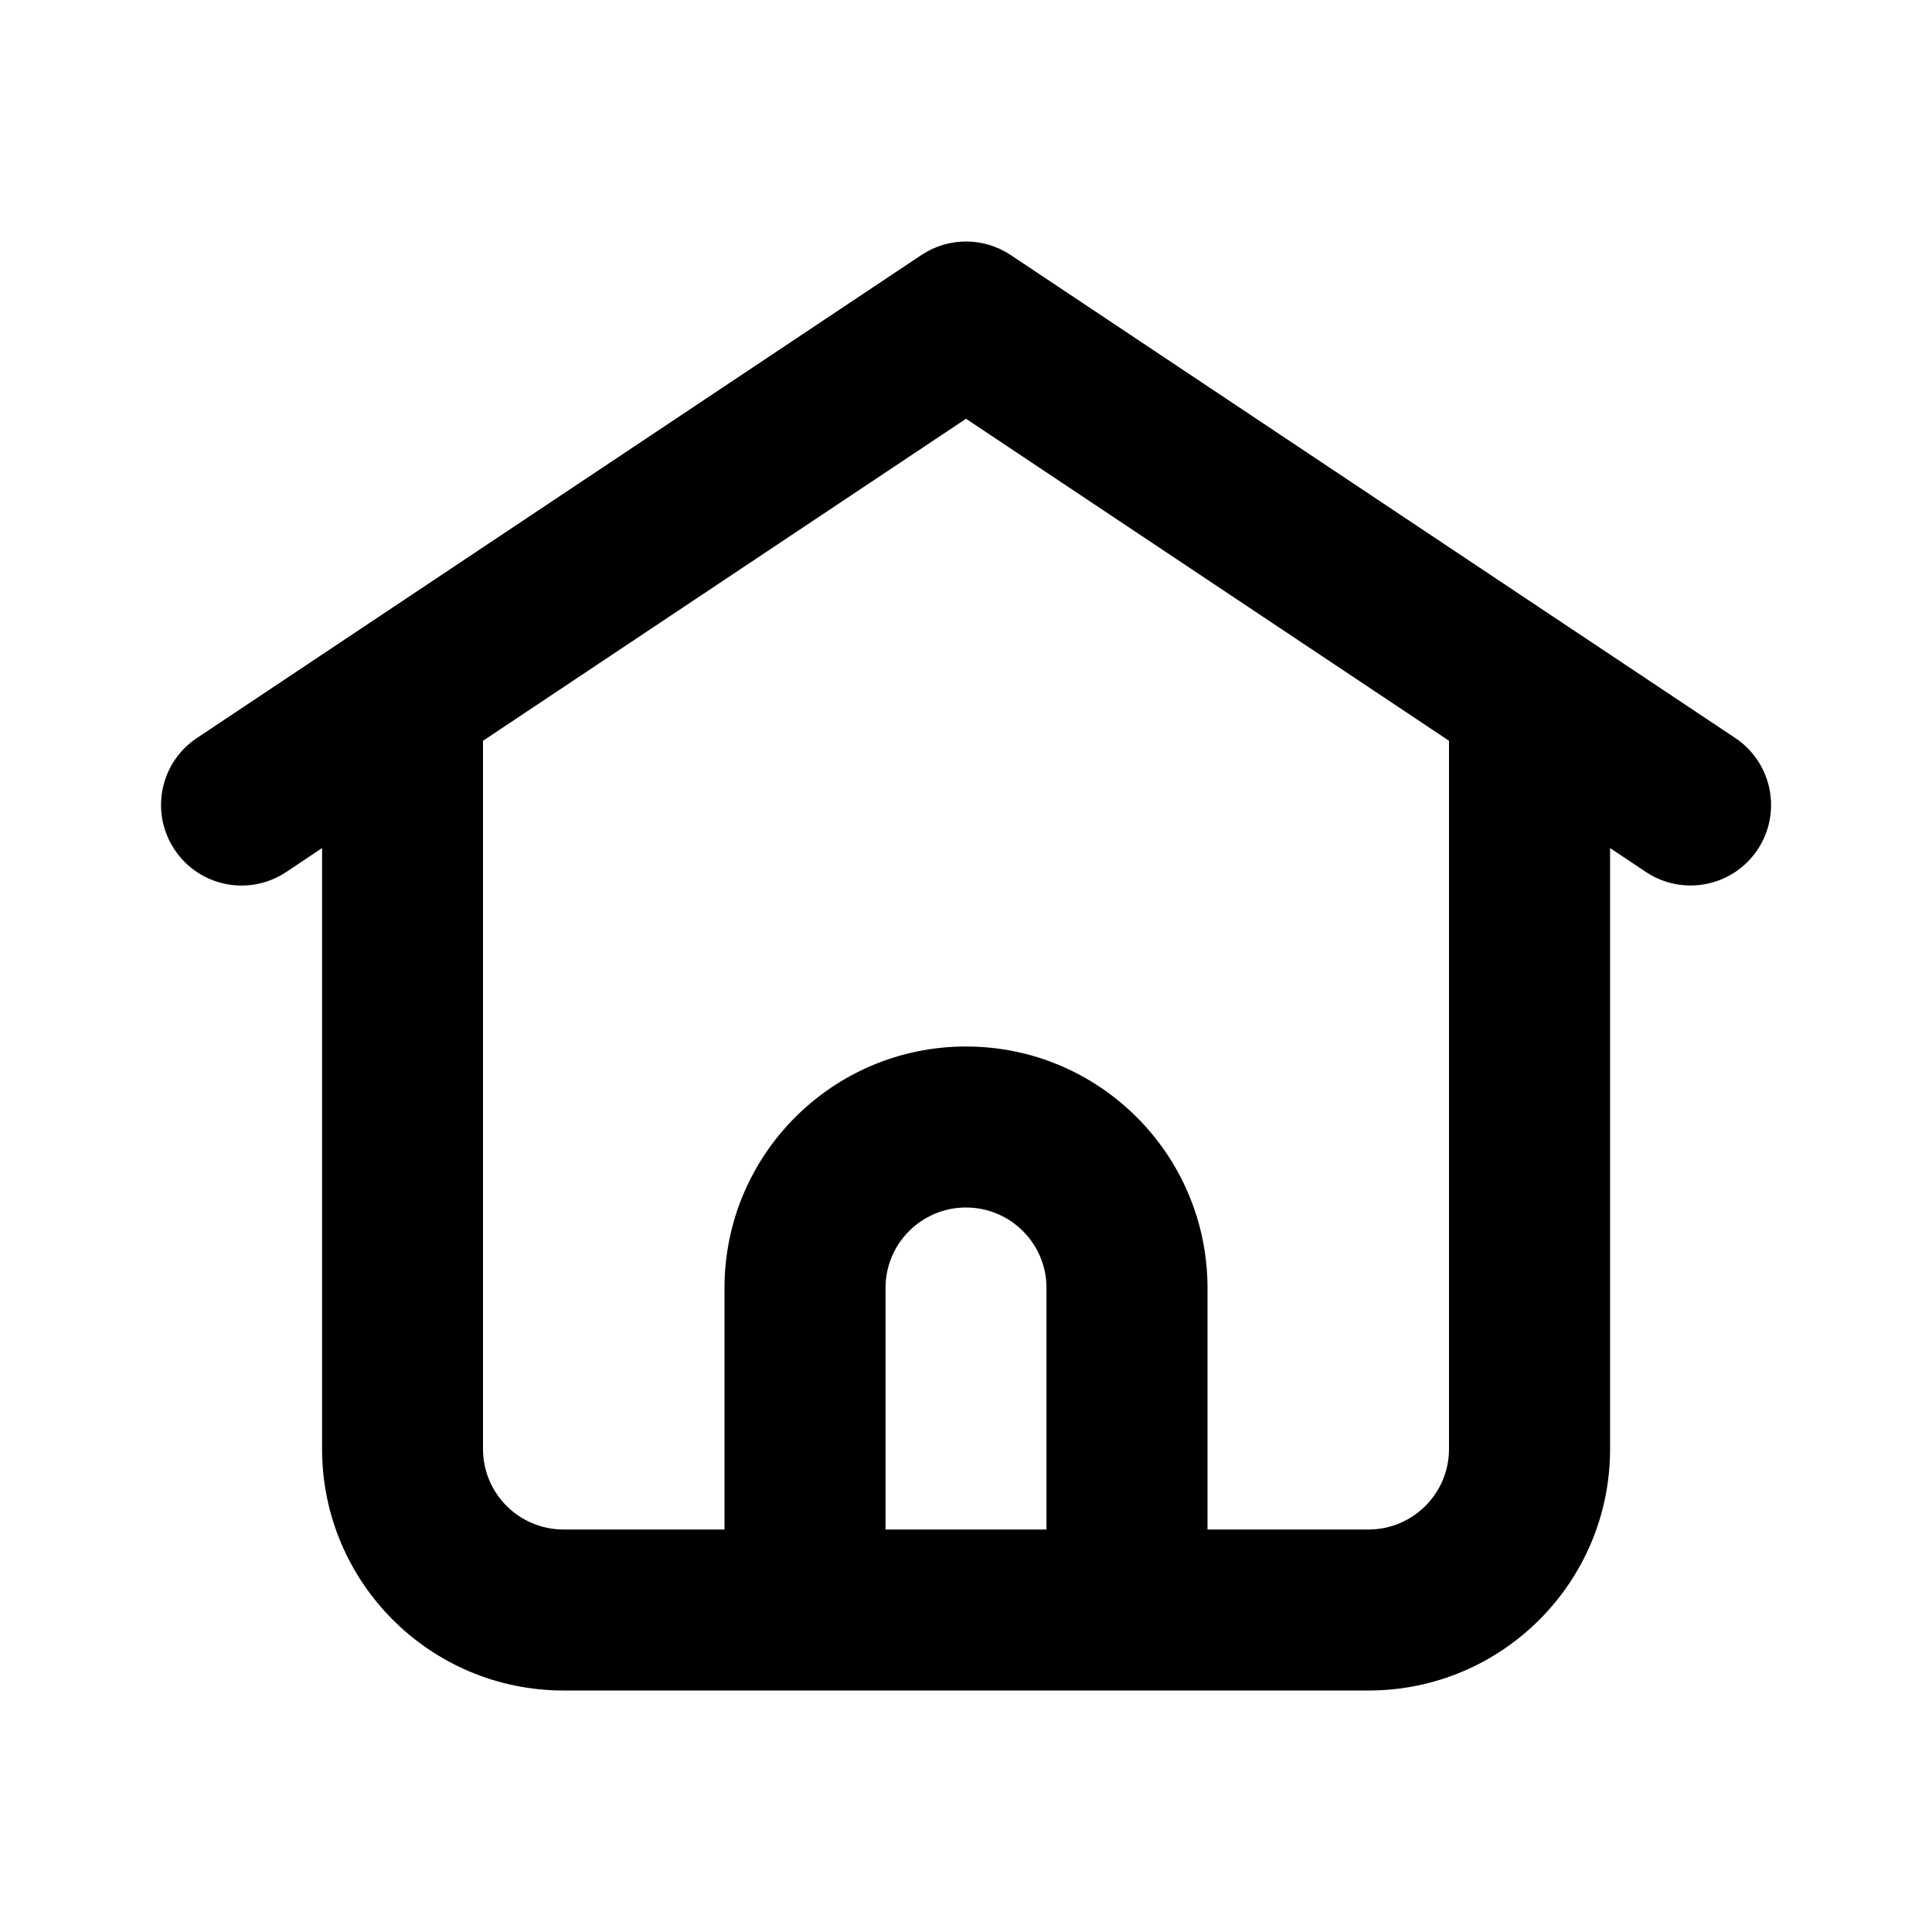 <svg fill="none" height="512" viewBox="0 0 24 24" width="512" xmlns="http://www.w3.org/2000/svg"><path clip-rule="evenodd" d="m12.555 3.168c-.336-.224-.773-.224-1.109 0l-9 6c-.46.306-.584.927-.277 1.387.306.46.927.584 1.387.277l.445-.297v7.465c0 1.657 1.343 3 3 3h10c1.657 0 3-1.343 3-3v-7.465l.445.297c.46.306 1.08.182 1.387-.277.306-.46.182-1.08-.277-1.387zm5.445 6.034-6-4-6 4v8.798c0 .552.448 1 1 1h2v-3c0-1.657 1.343-3 3-3s3 1.343 3 3v3h2c.552 0 1-.448 1-1zm-5 6.798v3h-2v-3c0-.552.448-1 1-1s1 .448 1 1z" fill="rgb(0,0,0)" fill-rule="evenodd"/></svg>